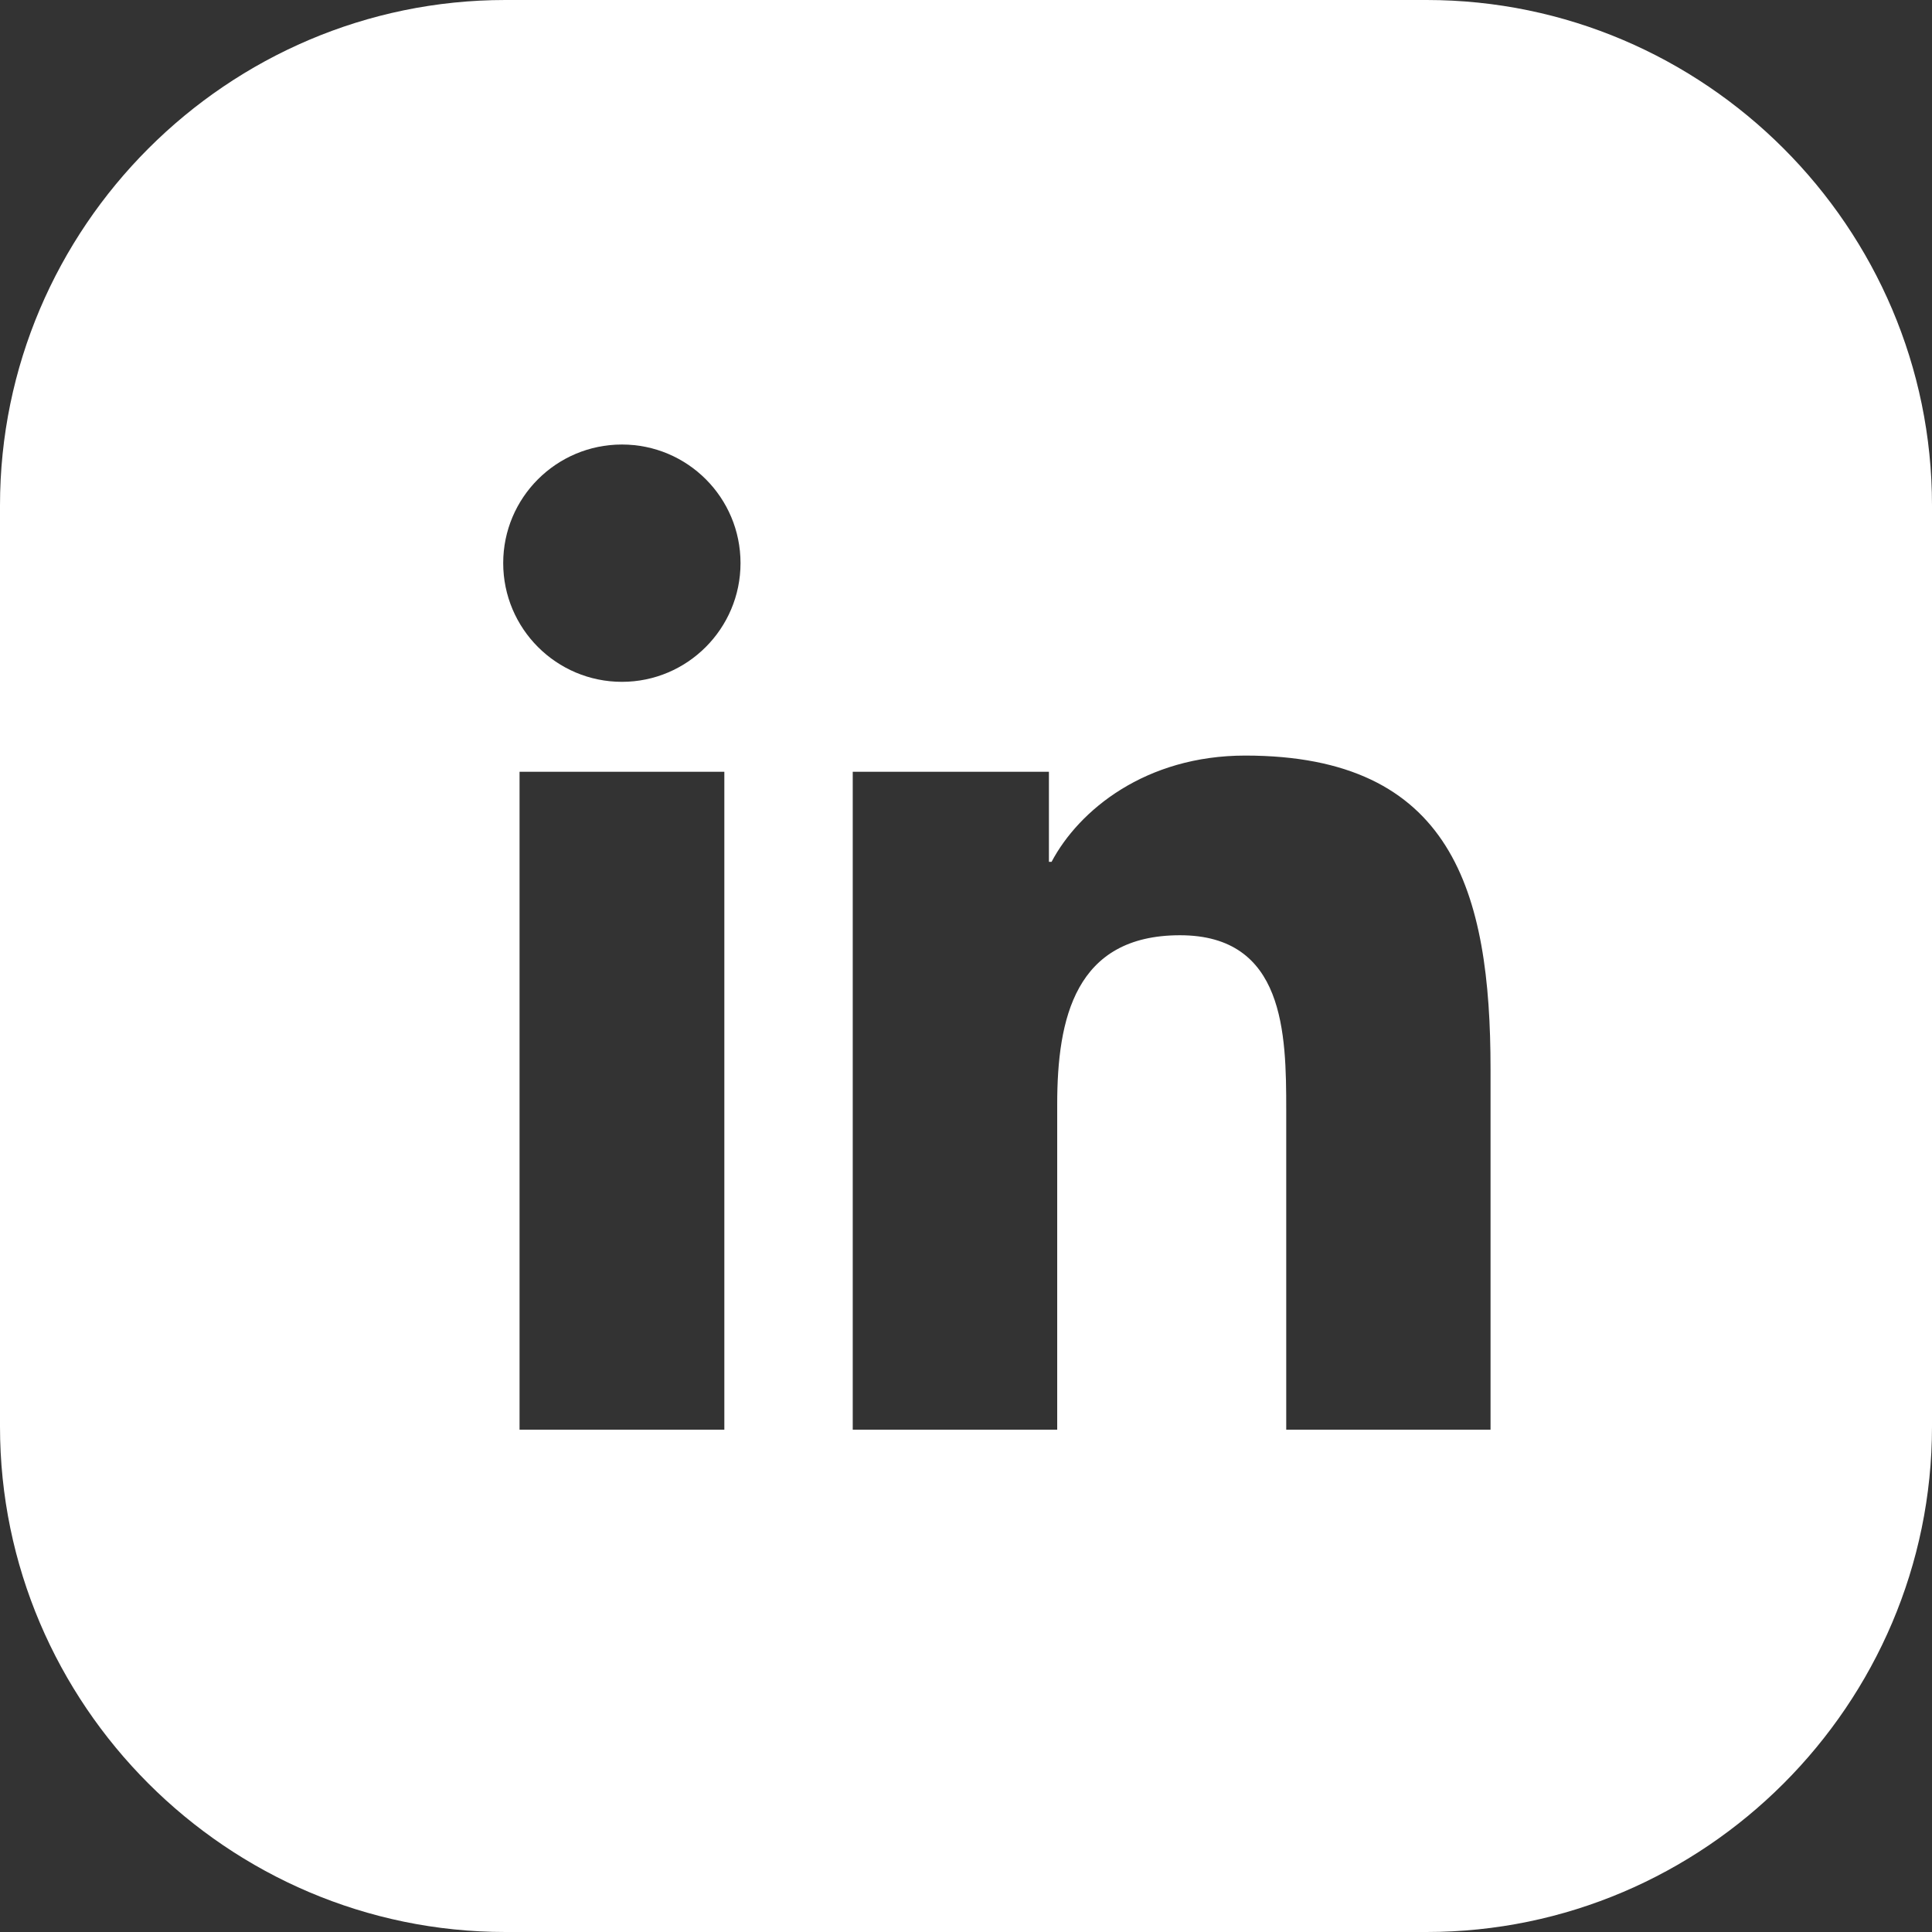 <svg width="24" height="24" viewBox="0 0 24 24" fill="none" xmlns="http://www.w3.org/2000/svg">
<rect x="0" y="0" width="24" height="24" fill="#333333" stroke="none"/>
<path d="M24 6.278C24 2.825 21.175 0 17.722 0H6.278C2.825 0 0 2.825 0 6.278V17.722C0 21.175 2.825 24 6.278 24H17.722C21.175 24 24 21.175 24 17.722V6.278ZM8.998 17.76H6.454V9.587H8.998V17.76ZM7.726 8.47C6.911 8.47 6.251 7.808 6.251 6.995C6.251 6.182 6.911 5.522 7.726 5.522C8.541 5.522 9.199 6.182 9.199 6.995C9.199 7.808 8.539 8.47 7.726 8.47ZM18.516 17.76H15.978V13.786C15.978 12.837 15.959 11.618 14.658 11.618C13.357 11.618 13.133 12.651 13.133 13.717V17.76H10.593V9.587H13.03V10.706H13.063C13.403 10.063 14.231 9.386 15.469 9.386C18.042 9.386 18.516 11.077 18.516 13.279V17.762V17.76Z" fill="white"/>
</svg>
